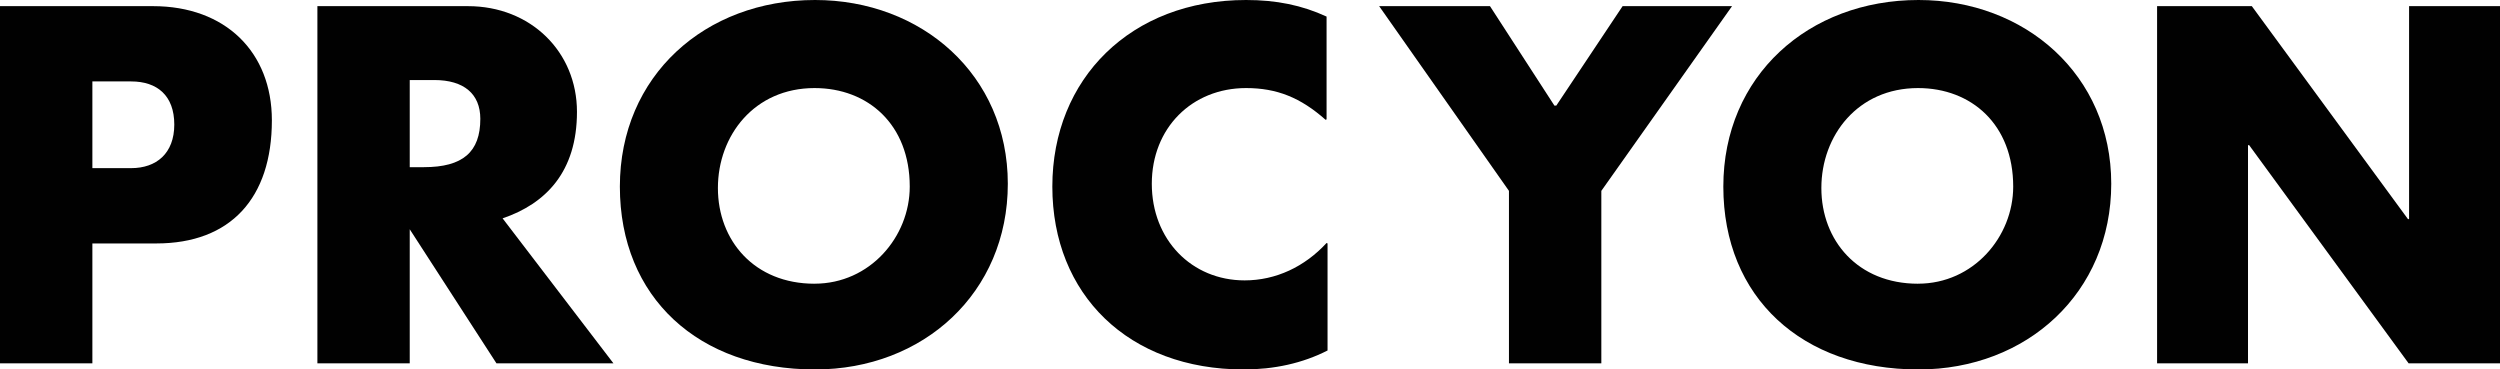 <?xml version="1.0" encoding="UTF-8"?>
<svg id="Capa_2" data-name="Capa 2" xmlns="http://www.w3.org/2000/svg" viewBox="0 0 772.14 114.11">
  <defs>
    <style>
      .cls-1 {
        fill: #010101;
      }
    </style>
  </defs>
  <g id="Capa_1-2" data-name="Capa 1">
    <g>
      <path class="cls-1" d="M47.25,1.9H0v110.31h28.53v-37.02h19.75c22.97,0,35.69-14.04,35.69-38.03,0-21.07-14.34-35.26-36.72-35.26ZM40.52,51.93h-11.99v-26.78h11.99c8.05,0,13.31,4.39,13.31,13.32s-5.55,13.46-13.31,13.46Z"/>
      <path class="cls-1" d="M155.23,67.44c13.31-4.53,22.97-14.34,22.97-32.91S163.86,1.9,144.55,1.9h-46.52v110.31h28.52v-41.4l26.78,41.4h36.13l-34.23-44.77ZM130.94,51.64h-4.39v-26.92h7.61c9.07,0,14.19,4.25,14.19,11.99,0,10.24-5.41,14.92-17.41,14.92Z"/>
      <path class="cls-1" d="M251.73,0c-33.94,0-60.28,23.4-60.28,57.63s24.28,56.48,60.28,56.48c33.5,0,59.54-23.7,59.54-57.35S284.64,0,251.73,0ZM251.58,87.63c-18.58,0-29.85-13.31-29.85-29.55s11.26-30.88,29.85-30.88c16.53,0,29.4,11.27,29.4,30.43,0,15.51-12.28,29.99-29.4,29.99Z"/>
      <path class="cls-1" d="M409.72,75.05c-6.73,7.31-15.64,11.55-25.3,11.55-16.39,0-28.68-12.58-28.68-29.84s12.44-29.56,29.11-29.56c9.51,0,16.82,2.93,24.58,9.81l.29-.15V5.12c-7.6-3.51-15.51-5.12-24.87-5.12-35.55,0-59.83,24.28-59.83,57.63s23.55,56.48,59.1,56.48c9.36,0,18.14-1.9,25.9-5.86v-33.06l-.3-.14Z"/>
      <path class="cls-1" d="M501.15,1.9l-20.48,30.72h-.58l-19.9-30.72h-34.23l40.09,57.05v53.26h28.53v-53.26L534.95,1.9h-33.79Z"/>
      <path class="cls-1" d="M592.54,0c-33.94,0-60.28,23.4-60.28,57.63s24.28,56.48,60.28,56.48c33.5,0,59.53-23.7,59.53-57.35S625.45,0,592.54,0ZM592.39,87.63c-18.58,0-29.85-13.31-29.85-29.55s11.26-30.88,29.85-30.88c16.53,0,29.4,11.27,29.4,30.43,0,15.51-12.29,29.99-29.4,29.99Z"/>
      <path class="cls-1" d="M744.06,1.9v65.69l-.3.14L695.49,1.9h-29.26v110.31h28.08V44.91l.3-.15,49.3,67.45h28.23V1.9h-28.08Z"/>
    </g>
  </g>
</svg>